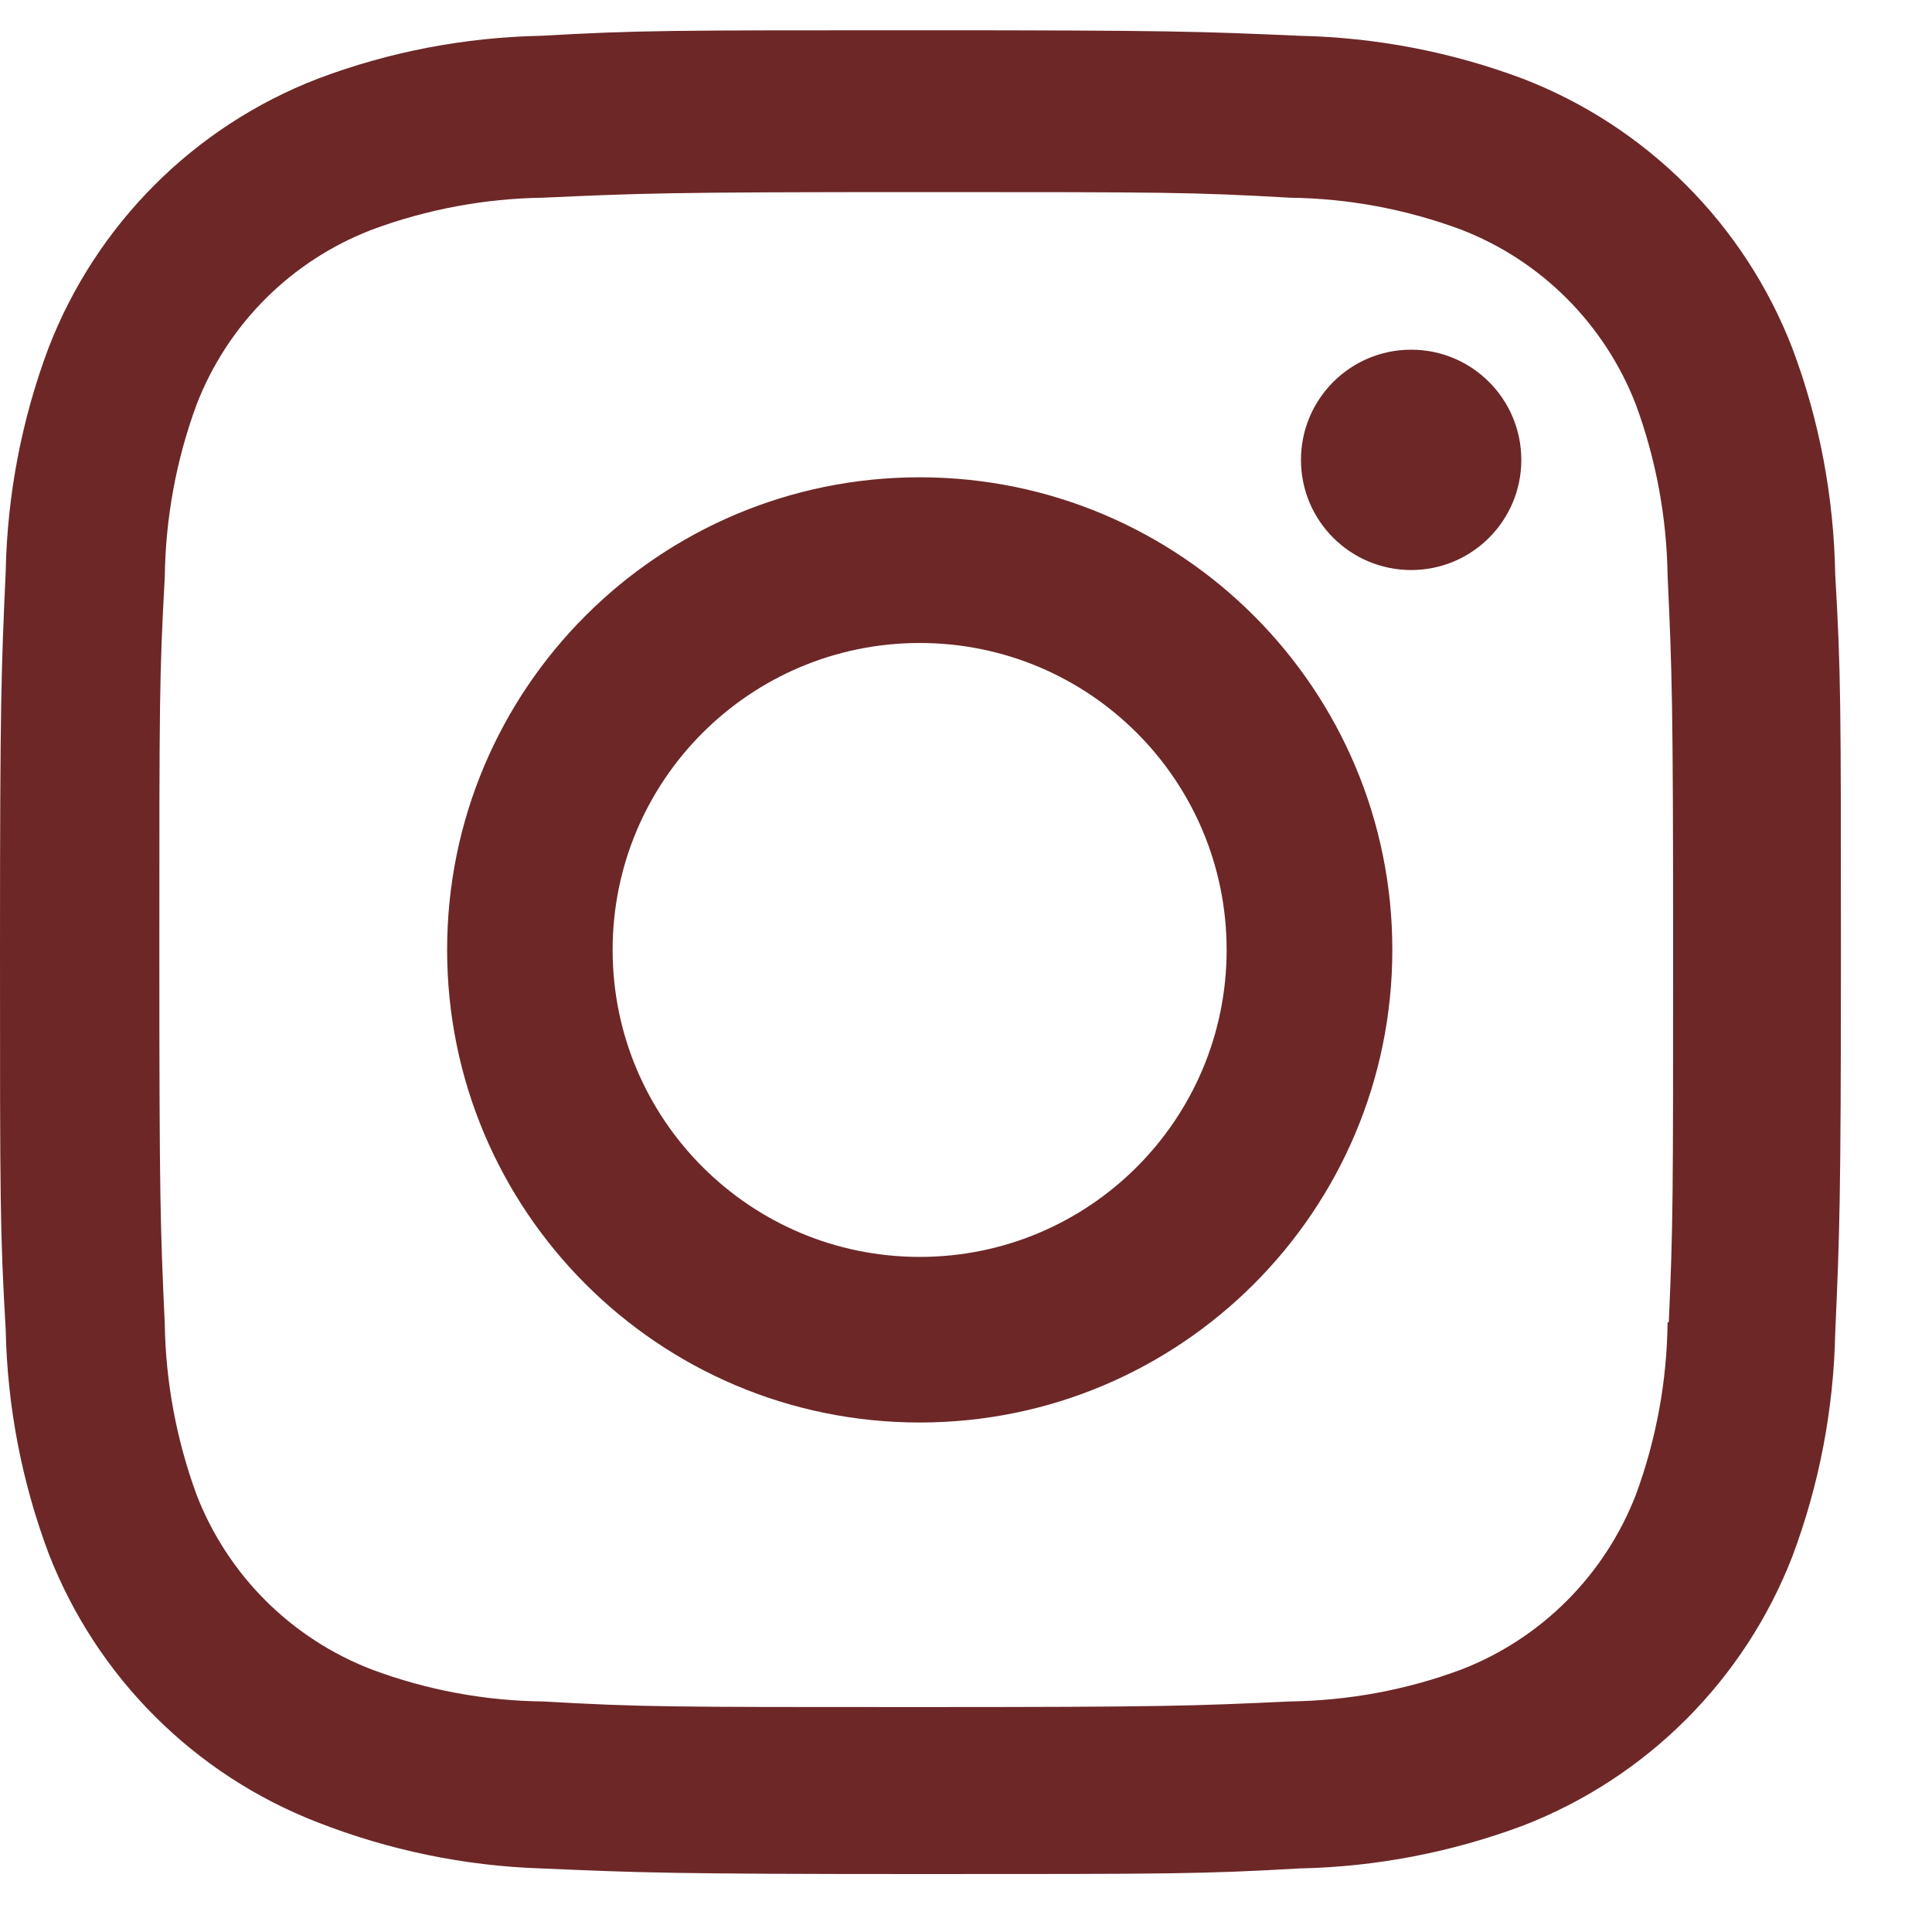 <svg width="21" height="21" viewBox="0 0 21 21" fill="none" xmlns="http://www.w3.org/2000/svg">
<path d="M9.997 5.188C7.159 5.188 4.86 7.488 4.86 10.324C4.86 13.162 7.159 15.462 9.997 15.462C12.833 15.462 15.134 13.162 15.134 10.324C15.134 7.488 12.833 5.188 9.997 5.188ZM9.997 13.662C8.154 13.662 6.659 12.168 6.659 10.325C6.659 8.482 8.154 6.989 9.997 6.989C11.841 6.989 13.333 8.482 13.333 10.325C13.333 12.168 11.841 13.662 9.997 13.662Z" fill="#6D2727"/>
<path d="M15.339 6.196C16 6.196 16.536 5.66 16.536 4.999C16.536 4.337 16 3.801 15.339 3.801C14.677 3.801 14.141 4.337 14.141 4.999C14.141 5.66 14.677 6.196 15.339 6.196Z" fill="#6D2727"/>
<path d="M19.48 3.78C18.959 2.437 17.897 1.375 16.554 0.856C15.777 0.564 14.956 0.407 14.125 0.389C13.055 0.342 12.716 0.329 10.003 0.329C7.289 0.329 6.941 0.329 5.88 0.389C5.051 0.406 4.23 0.562 3.453 0.856C2.109 1.375 1.048 2.437 0.528 3.78C0.236 4.558 0.079 5.378 0.062 6.209C0.014 7.278 0 7.617 0 10.332C0 13.045 -8.27878e-09 13.391 0.062 14.454C0.079 15.285 0.236 16.105 0.528 16.884C1.049 18.227 2.11 19.289 3.455 19.809C4.228 20.111 5.049 20.282 5.882 20.309C6.953 20.355 7.291 20.37 10.005 20.37C12.718 20.37 13.066 20.37 14.127 20.309C14.957 20.292 15.778 20.134 16.556 19.843C17.9 19.322 18.961 18.261 19.482 16.918C19.774 16.14 19.931 15.32 19.948 14.489C19.995 13.42 20.01 13.081 20.01 10.366C20.01 7.652 20.01 7.307 19.948 6.244C19.933 5.402 19.777 4.567 19.48 3.78ZM18.126 14.372C18.119 15.012 18.003 15.646 17.781 16.248C17.442 17.122 16.752 17.813 15.879 18.149C15.284 18.37 14.657 18.485 14.023 18.494C12.967 18.543 12.669 18.555 9.963 18.555C7.254 18.555 6.977 18.555 5.901 18.494C5.269 18.487 4.64 18.37 4.047 18.149C3.17 17.814 2.476 17.123 2.137 16.248C1.919 15.654 1.801 15.026 1.791 14.393C1.743 13.337 1.732 13.04 1.732 10.333C1.732 7.625 1.732 7.348 1.791 6.272C1.799 5.632 1.915 4.998 2.137 4.397C2.476 3.52 3.17 2.83 4.047 2.495C4.64 2.275 5.269 2.158 5.901 2.149C6.958 2.101 7.255 2.088 9.963 2.088C12.671 2.088 12.948 2.088 14.023 2.149C14.657 2.157 15.284 2.274 15.879 2.495C16.752 2.831 17.442 3.523 17.781 4.397C17.999 4.99 18.116 5.618 18.126 6.252C18.174 7.308 18.186 7.605 18.186 10.313C18.186 13.02 18.186 13.311 18.139 14.373H18.126V14.372Z" fill="#6D2727"/>
</svg>

